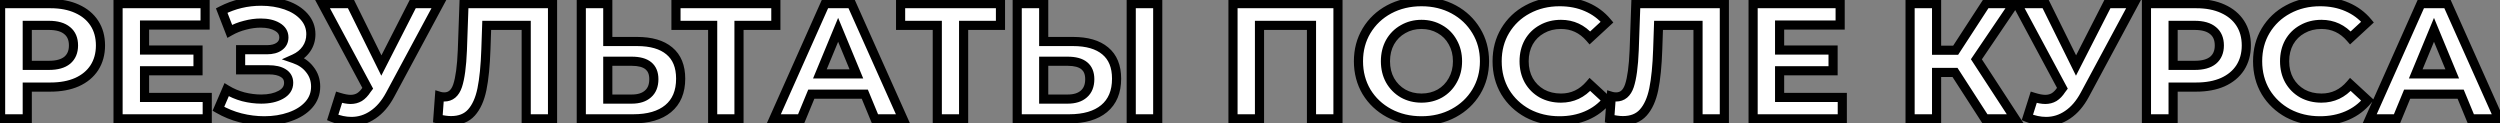 <?xml version="1.0" encoding="UTF-8"?> <svg xmlns="http://www.w3.org/2000/svg" width="1094" height="54" viewBox="0 0 1094 54" fill="none"><rect x="0" y="0" width="1094" height="54" fill="#808080" stroke="none"/> <path d="M22.08 1.6C26.544 1.6 30.408 2.344 33.672 3.832C36.984 5.32 39.528 7.432 41.304 10.168C43.08 12.904 43.968 16.144 43.968 19.888C43.968 23.584 43.08 26.824 41.304 29.608C39.528 32.344 36.984 34.456 33.672 35.944C30.408 37.384 26.544 38.104 22.08 38.104H11.928V52H0.264V1.6H22.08ZM21.432 28.6C24.936 28.6 27.6 27.856 29.424 26.368C31.248 24.832 32.16 22.672 32.16 19.888C32.16 17.056 31.248 14.896 29.424 13.408C27.6 11.872 24.936 11.104 21.432 11.104H11.928V28.6H21.432ZM90.686 42.64V52H51.662V1.6H89.75V10.96H63.254V21.904H86.654V30.976H63.254V42.64H90.686ZM128.764 25.72C131.692 26.728 133.972 28.312 135.604 30.472C137.284 32.584 138.124 35.056 138.124 37.888C138.124 40.96 137.116 43.624 135.1 45.88C133.084 48.136 130.348 49.864 126.892 51.064C123.484 52.264 119.74 52.864 115.66 52.864C112.204 52.864 108.748 52.432 105.292 51.568C101.884 50.704 98.644 49.384 95.572 47.608L99.172 39.256C101.38 40.6 103.804 41.632 106.444 42.352C109.132 43.024 111.748 43.36 114.292 43.36C117.748 43.36 120.604 42.736 122.86 41.488C125.164 40.24 126.316 38.488 126.316 36.232C126.316 34.36 125.524 32.944 123.94 31.984C122.404 31.024 120.292 30.544 117.604 30.544H105.292V21.76H116.74C119.092 21.76 120.916 21.28 122.212 20.32C123.556 19.36 124.228 18.04 124.228 16.36C124.228 14.392 123.268 12.856 121.348 11.752C119.476 10.648 117.052 10.096 114.076 10.096C111.868 10.096 109.588 10.408 107.236 11.032C104.884 11.608 102.652 12.496 100.54 13.696L97.012 4.624C102.34 1.888 108.1 0.52 114.292 0.52C118.228 0.52 121.852 1.096 125.164 2.248C128.476 3.4 131.116 5.08 133.084 7.288C135.052 9.496 136.036 12.064 136.036 14.992C136.036 17.392 135.388 19.528 134.092 21.4C132.796 23.272 131.02 24.712 128.764 25.72ZM192.159 1.6L170.703 41.488C168.639 45.328 166.143 48.232 163.215 50.2C160.335 52.168 157.191 53.152 153.783 53.152C151.143 53.152 148.407 52.576 145.575 51.424L148.383 42.568C150.399 43.192 152.079 43.504 153.423 43.504C154.863 43.504 156.159 43.168 157.311 42.496C158.463 41.776 159.519 40.672 160.479 39.184L160.911 38.608L141.039 1.6H153.495L166.887 28.672L180.711 1.6H192.159ZM241.786 1.6V52H230.266V11.104H212.986L212.626 21.616C212.386 28.768 211.81 34.576 210.898 39.04C209.986 43.456 208.45 46.864 206.29 49.264C204.178 51.616 201.202 52.792 197.362 52.792C195.778 52.792 193.858 52.528 191.602 52L192.322 42.136C192.946 42.328 193.642 42.424 194.41 42.424C197.194 42.424 199.138 40.792 200.242 37.528C201.346 34.216 202.042 29.056 202.33 22.048L203.05 1.6H241.786ZM278.781 18.16C284.925 18.16 289.629 19.528 292.893 22.264C296.205 25 297.861 29.056 297.861 34.432C297.861 40.144 296.037 44.512 292.389 47.536C288.789 50.512 283.701 52 277.125 52H254.373V1.6H265.965V18.16H278.781ZM276.477 43.36C279.501 43.36 281.853 42.616 283.533 41.128C285.261 39.64 286.125 37.48 286.125 34.648C286.125 29.416 282.909 26.8 276.477 26.8H265.965V43.36H276.477ZM339.511 11.104H323.383V52H311.863V11.104H295.807V1.6H339.511V11.104ZM378.431 41.2H355.031L350.567 52H338.615L361.079 1.6H372.599L395.135 52H382.895L378.431 41.2ZM374.759 32.344L366.767 13.048L358.775 32.344H374.759ZM437.807 11.104H421.679V52H410.159V11.104H394.103V1.6H437.807V11.104ZM469.539 18.16C475.683 18.16 480.387 19.528 483.651 22.264C486.963 25 488.619 29.056 488.619 34.432C488.619 40.144 486.795 44.512 483.147 47.536C479.547 50.512 474.459 52 467.883 52H445.131V1.6H456.723V18.16H469.539ZM467.235 43.36C470.259 43.36 472.611 42.616 474.291 41.128C476.019 39.64 476.883 37.48 476.883 34.648C476.883 29.416 473.667 26.8 467.235 26.8H456.723V43.36H467.235ZM495.027 1.6H506.619V52H495.027V1.6ZM585.497 1.6V52H573.905V11.104H551.153V52H539.561V1.6H585.497ZM622.039 52.864C616.807 52.864 612.079 51.736 607.855 49.48C603.679 47.224 600.391 44.128 597.991 40.192C595.639 36.208 594.463 31.744 594.463 26.8C594.463 21.856 595.639 17.416 597.991 13.48C600.391 9.496 603.679 6.376 607.855 4.12C612.079 1.864 616.807 0.736 622.039 0.736C627.271 0.736 631.975 1.864 636.151 4.12C640.327 6.376 643.615 9.496 646.015 13.48C648.415 17.416 649.615 21.856 649.615 26.8C649.615 31.744 648.415 36.208 646.015 40.192C643.615 44.128 640.327 47.224 636.151 49.48C631.975 51.736 627.271 52.864 622.039 52.864ZM622.039 42.928C625.015 42.928 627.703 42.256 630.103 40.912C632.503 39.52 634.375 37.6 635.719 35.152C637.111 32.704 637.807 29.92 637.807 26.8C637.807 23.68 637.111 20.896 635.719 18.448C634.375 16 632.503 14.104 630.103 12.76C627.703 11.368 625.015 10.672 622.039 10.672C619.063 10.672 616.375 11.368 613.975 12.76C611.575 14.104 609.679 16 608.287 18.448C606.943 20.896 606.271 23.68 606.271 26.8C606.271 29.92 606.943 32.704 608.287 35.152C609.679 37.6 611.575 39.52 613.975 40.912C616.375 42.256 619.063 42.928 622.039 42.928ZM682.432 52.864C677.296 52.864 672.64 51.76 668.464 49.552C664.336 47.296 661.072 44.2 658.672 40.264C656.32 36.28 655.144 31.792 655.144 26.8C655.144 21.808 656.32 17.344 658.672 13.408C661.072 9.424 664.336 6.328 668.464 4.12C672.64 1.864 677.32 0.736 682.504 0.736C686.872 0.736 690.808 1.504 694.312 3.04C697.864 4.576 700.84 6.784 703.24 9.664L695.752 16.576C692.344 12.64 688.12 10.672 683.08 10.672C679.96 10.672 677.176 11.368 674.728 12.76C672.28 14.104 670.36 16 668.968 18.448C667.624 20.896 666.952 23.68 666.952 26.8C666.952 29.92 667.624 32.704 668.968 35.152C670.36 37.6 672.28 39.52 674.728 40.912C677.176 42.256 679.96 42.928 683.08 42.928C688.12 42.928 692.344 40.936 695.752 36.952L703.24 43.864C700.84 46.792 697.864 49.024 694.312 50.56C690.76 52.096 686.8 52.864 682.432 52.864ZM754.575 1.6V52H743.055V11.104H725.775L725.415 21.616C725.175 28.768 724.599 34.576 723.687 39.04C722.775 43.456 721.239 46.864 719.079 49.264C716.967 51.616 713.991 52.792 710.151 52.792C708.567 52.792 706.647 52.528 704.391 52L705.111 42.136C705.735 42.328 706.431 42.424 707.199 42.424C709.983 42.424 711.927 40.792 713.031 37.528C714.135 34.216 714.831 29.056 715.119 22.048L715.839 1.6H754.575ZM806.186 42.64V52H767.162V1.6H805.25V10.96H778.754V21.904H802.154V30.976H778.754V42.64H806.186ZM855.51 31.696H847.446V52H835.854V1.6H847.446V21.976H855.798L869.046 1.6H881.358L864.87 25.936L881.862 52H868.614L855.51 31.696ZM933.745 1.6L912.289 41.488C910.225 45.328 907.729 48.232 904.801 50.2C901.921 52.168 898.777 53.152 895.369 53.152C892.729 53.152 889.993 52.576 887.161 51.424L889.969 42.568C891.985 43.192 893.665 43.504 895.009 43.504C896.449 43.504 897.745 43.168 898.897 42.496C900.049 41.776 901.105 40.672 902.065 39.184L902.497 38.608L882.625 1.6H895.081L908.473 28.672L922.297 1.6H933.745ZM961.103 1.6C965.567 1.6 969.431 2.344 972.695 3.832C976.007 5.32 978.551 7.432 980.327 10.168C982.103 12.904 982.991 16.144 982.991 19.888C982.991 23.584 982.103 26.824 980.327 29.608C978.551 32.344 976.007 34.456 972.695 35.944C969.431 37.384 965.567 38.104 961.103 38.104H950.951V52H939.287V1.6H961.103ZM960.455 28.6C963.959 28.6 966.623 27.856 968.447 26.368C970.271 24.832 971.183 22.672 971.183 19.888C971.183 17.056 970.271 14.896 968.447 13.408C966.623 11.872 963.959 11.104 960.455 11.104H950.951V28.6H960.455ZM1015.22 52.864C1010.09 52.864 1005.43 51.76 1001.25 49.552C997.125 47.296 993.861 44.2 991.461 40.264C989.109 36.28 987.933 31.792 987.933 26.8C987.933 21.808 989.109 17.344 991.461 13.408C993.861 9.424 997.125 6.328 1001.25 4.12C1005.43 1.864 1010.11 0.736 1015.29 0.736C1019.66 0.736 1023.6 1.504 1027.1 3.04C1030.65 4.576 1033.63 6.784 1036.03 9.664L1028.54 16.576C1025.13 12.64 1020.91 10.672 1015.87 10.672C1012.75 10.672 1009.97 11.368 1007.52 12.76C1005.07 14.104 1003.15 16 1001.76 18.448C1000.41 20.896 999.741 23.68 999.741 26.8C999.741 29.92 1000.41 32.704 1001.76 35.152C1003.15 37.6 1005.07 39.52 1007.52 40.912C1009.97 42.256 1012.75 42.928 1015.87 42.928C1020.91 42.928 1025.13 40.936 1028.54 36.952L1036.03 43.864C1033.63 46.792 1030.65 49.024 1027.1 50.56C1023.55 52.096 1019.59 52.864 1015.22 52.864ZM1076.77 41.2H1053.37L1048.91 52H1036.96L1059.42 1.6H1070.94L1093.48 52H1081.24L1076.77 41.2ZM1073.1 32.344L1065.11 13.048L1057.12 32.344H1073.1Z" fill="white"></path> <path d="M33.672 3.832L32.842 5.652L32.852 5.656L33.672 3.832ZM41.304 29.608L42.982 30.697L42.986 30.69L42.99 30.684L41.304 29.608ZM33.672 35.944L34.479 37.774L34.492 37.768L33.672 35.944ZM11.928 38.104V36.104H9.928V38.104H11.928ZM11.928 52V54H13.928V52H11.928ZM0.264 52H-1.736V54H0.264V52ZM0.264 1.6V-0.4H-1.736V1.6H0.264ZM29.424 26.368L30.688 27.918L30.7 27.908L30.712 27.898L29.424 26.368ZM29.424 13.408L28.136 14.938L28.148 14.948L28.16 14.958L29.424 13.408ZM11.928 11.104V9.104H9.928V11.104H11.928ZM11.928 28.6H9.928V30.6H11.928V28.6ZM22.08 3.6C26.326 3.6 29.894 4.308 32.842 5.652L34.502 2.012C30.922 0.38 26.762 -0.4 22.08 -0.4V3.6ZM32.852 5.656C35.855 7.005 38.083 8.879 39.626 11.257L42.982 9.079C40.973 5.985 38.113 3.635 34.492 2.008L32.852 5.656ZM39.626 11.257C41.162 13.623 41.968 16.472 41.968 19.888H45.968C45.968 15.816 44.998 12.185 42.982 9.079L39.626 11.257ZM41.968 19.888C41.968 23.25 41.165 26.107 39.618 28.532L42.99 30.684C44.995 27.541 45.968 23.918 45.968 19.888H41.968ZM39.626 28.519C38.083 30.897 35.855 32.771 32.852 34.12L34.492 37.768C38.113 36.141 40.973 33.791 42.982 30.697L39.626 28.519ZM32.865 34.114C29.91 35.417 26.334 36.104 22.08 36.104V40.104C26.754 40.104 30.906 39.35 34.479 37.774L32.865 34.114ZM22.08 36.104H11.928V40.104H22.08V36.104ZM9.928 38.104V52H13.928V38.104H9.928ZM11.928 50H0.264V54H11.928V50ZM2.264 52V1.6H-1.736V52H2.264ZM0.264 3.6H22.08V-0.4H0.264V3.6ZM21.432 30.6C25.18 30.6 28.369 29.809 30.688 27.918L28.16 24.818C26.831 25.902 24.692 26.6 21.432 26.6V30.6ZM30.712 27.898C33.065 25.916 34.16 23.152 34.16 19.888H30.16C30.16 22.192 29.431 23.748 28.136 24.838L30.712 27.898ZM34.16 19.888C34.16 16.59 33.073 13.804 30.688 11.858L28.16 14.958C29.423 15.988 30.16 17.522 30.16 19.888H34.16ZM30.712 11.878C28.392 9.924 25.192 9.104 21.432 9.104V13.104C24.68 13.104 26.808 13.82 28.136 14.938L30.712 11.878ZM21.432 9.104H11.928V13.104H21.432V9.104ZM9.928 11.104V28.6H13.928V11.104H9.928ZM11.928 30.6H21.432V26.6H11.928V30.6ZM90.686 42.64H92.686V40.64H90.686V42.64ZM90.686 52V54H92.686V52H90.686ZM51.662 52H49.662V54H51.662V52ZM51.662 1.6V-0.4H49.662V1.6H51.662ZM89.75 1.6H91.75V-0.4H89.75V1.6ZM89.75 10.96V12.96H91.75V10.96H89.75ZM63.254 10.96V8.96H61.254V10.96H63.254ZM63.254 21.904H61.254V23.904H63.254V21.904ZM86.654 21.904H88.654V19.904H86.654V21.904ZM86.654 30.976V32.976H88.654V30.976H86.654ZM63.254 30.976V28.976H61.254V30.976H63.254ZM63.254 42.64H61.254V44.64H63.254V42.64ZM88.686 42.64V52H92.686V42.64H88.686ZM90.686 50H51.662V54H90.686V50ZM53.662 52V1.6H49.662V52H53.662ZM51.662 3.6H89.75V-0.4H51.662V3.6ZM87.75 1.6V10.96H91.75V1.6H87.75ZM89.75 8.96H63.254V12.96H89.75V8.96ZM61.254 10.96V21.904H65.254V10.96H61.254ZM63.254 23.904H86.654V19.904H63.254V23.904ZM84.654 21.904V30.976H88.654V21.904H84.654ZM86.654 28.976H63.254V32.976H86.654V28.976ZM61.254 30.976V42.64H65.254V30.976H61.254ZM63.254 44.64H90.686V40.64H63.254V44.64ZM128.764 25.72L127.948 23.894L123.321 25.961L128.113 27.611L128.764 25.72ZM135.604 30.472L134.008 31.678L134.023 31.698L134.039 31.717L135.604 30.472ZM126.892 51.064L126.236 49.175L126.228 49.178L126.892 51.064ZM105.292 51.568L104.8 53.507L104.807 53.508L105.292 51.568ZM95.572 47.608L93.735 46.816L93.031 48.449L94.571 49.34L95.572 47.608ZM99.172 39.256L100.212 37.548L98.246 36.351L97.335 38.464L99.172 39.256ZM106.444 42.352L105.918 44.282L105.938 44.287L105.959 44.292L106.444 42.352ZM122.86 41.488L121.907 39.729L121.899 39.734L121.892 39.738L122.86 41.488ZM123.94 31.984L122.88 33.68L122.891 33.687L122.903 33.694L123.94 31.984ZM105.292 30.544H103.292V32.544H105.292V30.544ZM105.292 21.76V19.76H103.292V21.76H105.292ZM122.212 20.32L121.049 18.692L121.035 18.703L121.021 18.713L122.212 20.32ZM121.348 11.752L120.332 13.475L120.341 13.48L120.351 13.486L121.348 11.752ZM107.236 11.032L107.711 12.975L107.73 12.97L107.749 12.965L107.236 11.032ZM100.54 13.696L98.676 14.421L99.515 16.579L101.528 15.435L100.54 13.696ZM97.012 4.624L96.098 2.845L94.494 3.668L95.148 5.349L97.012 4.624ZM125.164 2.248L125.821 0.359L125.164 2.248ZM128.113 27.611C130.72 28.509 132.649 29.879 134.008 31.678L137.199 29.266C135.294 26.745 132.663 24.947 129.415 23.829L128.113 27.611ZM134.039 31.717C135.422 33.457 136.124 35.484 136.124 37.888H140.124C140.124 34.628 139.145 31.711 137.169 29.227L134.039 31.717ZM136.124 37.888C136.124 40.477 135.291 42.664 133.608 44.547L136.591 47.213C138.94 44.584 140.124 41.443 140.124 37.888H136.124ZM133.608 44.547C131.862 46.502 129.437 48.063 126.236 49.175L127.548 52.953C131.258 51.665 134.306 49.77 136.591 47.213L133.608 44.547ZM126.228 49.178C123.059 50.293 119.542 50.864 115.66 50.864V54.864C119.937 54.864 123.909 54.235 127.556 52.95L126.228 49.178ZM115.66 50.864C112.372 50.864 109.079 50.453 105.777 49.628L104.807 53.508C108.416 54.411 112.035 54.864 115.66 54.864V50.864ZM105.783 49.629C102.555 48.811 99.487 47.561 96.573 45.877L94.571 49.34C97.801 51.207 101.212 52.597 104.8 53.507L105.783 49.629ZM97.408 48.4L101.008 40.048L97.335 38.464L93.735 46.816L97.408 48.4ZM98.132 40.964C100.509 42.411 103.107 43.515 105.918 44.282L106.97 40.422C104.5 39.749 102.251 38.789 100.212 37.548L98.132 40.964ZM105.959 44.292C108.791 45.001 111.57 45.36 114.292 45.36V41.36C111.925 41.36 109.472 41.048 106.929 40.412L105.959 44.292ZM114.292 45.36C117.976 45.36 121.192 44.696 123.828 43.238L121.892 39.738C120.016 40.776 117.52 41.36 114.292 41.36V45.36ZM123.812 43.247C126.636 41.717 128.316 39.355 128.316 36.232H124.316C124.316 37.621 123.692 38.763 121.907 39.729L123.812 43.247ZM128.316 36.232C128.316 33.67 127.166 31.601 124.976 30.274L122.903 33.694C123.881 34.287 124.316 35.05 124.316 36.232H128.316ZM125 30.288C123.027 29.055 120.497 28.544 117.604 28.544V32.544C120.087 32.544 121.78 32.993 122.88 33.68L125 30.288ZM117.604 28.544H105.292V32.544H117.604V28.544ZM107.292 30.544V21.76H103.292V30.544H107.292ZM105.292 23.76H116.74V19.76H105.292V23.76ZM116.74 23.76C119.332 23.76 121.636 23.235 123.402 21.927L121.021 18.713C120.195 19.325 118.852 19.76 116.74 19.76V23.76ZM123.374 21.948C125.254 20.604 126.228 18.673 126.228 16.36H122.228C122.228 17.407 121.857 18.116 121.049 18.692L123.374 21.948ZM126.228 16.36C126.228 13.574 124.791 11.425 122.345 10.018L120.351 13.486C121.744 14.287 122.228 15.21 122.228 16.36H126.228ZM122.364 10.029C120.091 8.689 117.282 8.096 114.076 8.096V12.096C116.821 12.096 118.861 12.607 120.332 13.475L122.364 10.029ZM114.076 8.096C111.678 8.096 109.225 8.435 106.723 9.099L107.749 12.965C109.95 12.381 112.057 12.096 114.076 12.096V8.096ZM106.76 9.089C104.228 9.709 101.824 10.666 99.552 11.957L101.528 15.435C103.48 14.326 105.539 13.507 107.711 12.975L106.76 9.089ZM102.404 12.971L98.876 3.899L95.148 5.349L98.676 14.421L102.404 12.971ZM97.925 6.403C102.961 3.817 108.406 2.52 114.292 2.52V-1.48C107.793 -1.48 101.719 -0.041 96.098 2.845L97.925 6.403ZM114.292 2.52C118.031 2.52 121.43 3.067 124.507 4.137L125.821 0.359C122.273 -0.875 118.424 -1.48 114.292 -1.48V2.52ZM124.507 4.137C127.557 5.198 129.888 6.708 131.591 8.619L134.577 5.957C132.344 3.452 129.395 1.602 125.821 0.359L124.507 4.137ZM131.591 8.619C133.236 10.464 134.036 12.56 134.036 14.992H138.036C138.036 11.568 136.868 8.527 134.577 5.957L131.591 8.619ZM134.036 14.992C134.036 17.009 133.499 18.743 132.447 20.262L135.736 22.538C137.277 20.313 138.036 17.776 138.036 14.992H134.036ZM132.447 20.262C131.377 21.808 129.9 23.022 127.948 23.894L129.58 27.546C132.14 26.402 134.214 24.736 135.736 22.538L132.447 20.262ZM192.159 1.6L193.92 2.547L195.505 -0.4H192.159V1.6ZM170.703 41.488L168.941 40.541L168.941 40.541L170.703 41.488ZM163.215 50.2L162.099 48.54L162.093 48.544L162.086 48.549L163.215 50.2ZM145.575 51.424L143.668 50.819L143.11 52.581L144.821 53.277L145.575 51.424ZM148.383 42.568L148.974 40.657L147.077 40.07L146.476 41.964L148.383 42.568ZM157.311 42.496L158.318 44.224L158.345 44.208L158.371 44.192L157.311 42.496ZM160.479 39.184L158.879 37.984L158.836 38.041L158.798 38.1L160.479 39.184ZM160.911 38.608L162.511 39.808L163.277 38.787L162.673 37.662L160.911 38.608ZM141.039 1.6V-0.4H137.695L139.277 2.546L141.039 1.6ZM153.495 1.6L155.287 0.713L154.737 -0.4H153.495V1.6ZM166.887 28.672L165.094 29.559L166.858 33.125L168.668 29.582L166.887 28.672ZM180.711 1.6V-0.4H179.486L178.929 0.69L180.711 1.6ZM190.397 0.653L168.941 40.541L172.464 42.435L193.92 2.547L190.397 0.653ZM168.941 40.541C166.995 44.161 164.7 46.792 162.099 48.54L164.33 51.86C167.585 49.672 170.282 46.495 172.464 42.435L168.941 40.541ZM162.086 48.549C159.53 50.295 156.778 51.152 153.783 51.152V55.152C157.603 55.152 161.139 54.041 164.343 51.851L162.086 48.549ZM153.783 51.152C151.438 51.152 148.958 50.641 146.328 49.571L144.821 53.277C147.855 54.511 150.847 55.152 153.783 55.152V51.152ZM147.481 52.029L150.289 43.172L146.476 41.964L143.668 50.819L147.481 52.029ZM147.791 44.479C149.903 45.132 151.798 45.504 153.423 45.504V41.504C152.36 41.504 150.894 41.252 148.974 40.657L147.791 44.479ZM153.423 45.504C155.188 45.504 156.836 45.088 158.318 44.224L156.303 40.768C155.481 41.248 154.538 41.504 153.423 41.504V45.504ZM158.371 44.192C159.836 43.276 161.086 41.931 162.159 40.268L158.798 38.1C157.951 39.413 157.09 40.276 156.251 40.8L158.371 44.192ZM162.079 40.384L162.511 39.808L159.311 37.408L158.879 37.984L162.079 40.384ZM162.673 37.662L142.801 0.654L139.277 2.546L159.149 39.554L162.673 37.662ZM141.039 3.6H153.495V-0.4H141.039V3.6ZM151.702 2.487L165.094 29.559L168.679 27.785L155.287 0.713L151.702 2.487ZM168.668 29.582L182.492 2.51L178.929 0.69L165.105 27.762L168.668 29.582ZM180.711 3.6H192.159V-0.4H180.711V3.6ZM241.786 1.6H243.786V-0.4H241.786V1.6ZM241.786 52V54H243.786V52H241.786ZM230.266 52H228.266V54H230.266V52ZM230.266 11.104H232.266V9.104H230.266V11.104ZM212.986 11.104V9.104H211.053L210.987 11.036L212.986 11.104ZM212.626 21.616L210.627 21.547L210.627 21.549L212.626 21.616ZM210.898 39.04L212.856 39.444L212.857 39.44L210.898 39.04ZM206.29 49.264L204.803 47.926L204.802 47.928L206.29 49.264ZM191.602 52L189.607 51.854L189.483 53.558L191.146 53.947L191.602 52ZM192.322 42.136L192.91 40.224L190.51 39.486L190.327 41.99L192.322 42.136ZM200.242 37.528L202.136 38.169L202.139 38.16L200.242 37.528ZM202.33 22.048L204.328 22.13L204.329 22.118L202.33 22.048ZM203.05 1.6V-0.4H201.119L201.051 1.53L203.05 1.6ZM239.786 1.6V52H243.786V1.6H239.786ZM241.786 50H230.266V54H241.786V50ZM232.266 52V11.104H228.266V52H232.266ZM230.266 9.104H212.986V13.104H230.266V9.104ZM210.987 11.036L210.627 21.547L214.625 21.684L214.985 11.172L210.987 11.036ZM210.627 21.549C210.389 28.645 209.819 34.329 208.938 38.64L212.857 39.44C213.801 34.823 214.383 28.892 214.625 21.683L210.627 21.549ZM208.939 38.636C208.072 42.835 206.65 45.874 204.803 47.926L207.776 50.602C210.25 47.854 211.9 44.077 212.856 39.444L208.939 38.636ZM204.802 47.928C203.149 49.768 200.766 50.792 197.362 50.792V54.792C201.637 54.792 205.206 53.464 207.778 50.6L204.802 47.928ZM197.362 50.792C195.984 50.792 194.226 50.56 192.058 50.053L191.146 53.947C193.489 54.496 195.572 54.792 197.362 54.792V50.792ZM193.596 52.146L194.316 42.282L190.327 41.99L189.607 51.854L193.596 52.146ZM191.734 44.048C192.578 44.307 193.477 44.424 194.41 44.424V40.424C193.807 40.424 193.313 40.349 192.91 40.224L191.734 44.048ZM194.41 44.424C196.223 44.424 197.874 43.88 199.242 42.732C200.578 41.61 201.507 40.028 202.136 38.169L198.347 36.887C197.872 38.292 197.278 39.158 196.67 39.668C196.094 40.152 195.38 40.424 194.41 40.424V44.424ZM202.139 38.16C203.336 34.57 204.038 29.177 204.328 22.13L200.331 21.966C200.045 28.935 199.356 33.862 198.344 36.895L202.139 38.16ZM204.329 22.118L205.049 1.67L201.051 1.53L200.331 21.978L204.329 22.118ZM203.05 3.6H241.786V-0.4H203.05V3.6ZM292.893 22.264L291.609 23.797L291.614 23.801L291.62 23.806L292.893 22.264ZM292.389 47.536L293.664 49.078L293.666 49.076L292.389 47.536ZM254.373 52H252.373V54H254.373V52ZM254.373 1.6V-0.4H252.373V1.6H254.373ZM265.965 1.6H267.965V-0.4H265.965V1.6ZM265.965 18.16H263.965V20.16H265.965V18.16ZM283.533 41.128L282.228 39.612L282.218 39.622L282.207 39.631L283.533 41.128ZM265.965 26.8V24.8H263.965V26.8H265.965ZM265.965 43.36H263.965V45.36H265.965V43.36ZM278.781 20.16C284.659 20.16 288.835 21.472 291.609 23.797L294.178 20.731C290.424 17.584 285.192 16.16 278.781 16.16V20.16ZM291.62 23.806C294.359 26.069 295.861 29.489 295.861 34.432H299.861C299.861 28.623 298.052 23.931 294.167 20.722L291.62 23.806ZM295.861 34.432C295.861 39.684 294.208 43.431 291.113 45.996L293.666 49.076C297.867 45.593 299.861 40.605 299.861 34.432H295.861ZM291.115 45.995C287.995 48.574 283.423 50 277.125 50V54C283.98 54 289.583 52.45 293.664 49.078L291.115 45.995ZM277.125 50H254.373V54H277.125V50ZM256.373 52V1.6H252.373V52H256.373ZM254.373 3.6H265.965V-0.4H254.373V3.6ZM263.965 1.6V18.16H267.965V1.6H263.965ZM265.965 20.16H278.781V16.16H265.965V20.16ZM276.477 45.36C279.818 45.36 282.703 44.535 284.859 42.625L282.207 39.631C281.004 40.697 279.184 41.36 276.477 41.36V45.36ZM284.838 42.644C287.112 40.686 288.125 37.91 288.125 34.648H284.125C284.125 37.05 283.411 38.594 282.228 39.612L284.838 42.644ZM288.125 34.648C288.125 31.602 287.169 28.995 284.975 27.21C282.861 25.49 279.913 24.8 276.477 24.8V28.8C279.474 28.8 281.35 29.418 282.451 30.314C283.474 31.145 284.125 32.462 284.125 34.648H288.125ZM276.477 24.8H265.965V28.8H276.477V24.8ZM263.965 26.8V43.36H267.965V26.8H263.965ZM265.965 45.36H276.477V41.36H265.965V45.36ZM339.511 11.104V13.104H341.511V11.104H339.511ZM323.383 11.104V9.104H321.383V11.104H323.383ZM323.383 52V54H325.383V52H323.383ZM311.863 52H309.863V54H311.863V52ZM311.863 11.104H313.863V9.104H311.863V11.104ZM295.807 11.104H293.807V13.104H295.807V11.104ZM295.807 1.6V-0.4H293.807V1.6H295.807ZM339.511 1.6H341.511V-0.4H339.511V1.6ZM339.511 9.104H323.383V13.104H339.511V9.104ZM321.383 11.104V52H325.383V11.104H321.383ZM323.383 50H311.863V54H323.383V50ZM313.863 52V11.104H309.863V52H313.863ZM311.863 9.104H295.807V13.104H311.863V9.104ZM297.807 11.104V1.6H293.807V11.104H297.807ZM295.807 3.6H339.511V-0.4H295.807V3.6ZM337.511 1.6V11.104H341.511V1.6H337.511ZM378.431 41.2L380.279 40.436L379.769 39.2H378.431V41.2ZM355.031 41.2V39.2H353.694L353.183 40.436L355.031 41.2ZM350.567 52V54H351.905L352.415 52.764L350.567 52ZM338.615 52L336.788 51.186L335.534 54H338.615V52ZM361.079 1.6V-0.4H359.781L359.252 0.786L361.079 1.6ZM372.599 1.6L374.425 0.784L373.896 -0.4H372.599V1.6ZM395.135 52V54H398.22L396.961 51.184L395.135 52ZM382.895 52L381.047 52.764L381.558 54H382.895V52ZM374.759 32.344V34.344H377.752L376.607 31.579L374.759 32.344ZM366.767 13.048L368.615 12.283L366.767 7.821L364.919 12.283L366.767 13.048ZM358.775 32.344L356.927 31.579L355.782 34.344H358.775V32.344ZM378.431 39.2H355.031V43.2H378.431V39.2ZM353.183 40.436L348.719 51.236L352.415 52.764L356.879 41.964L353.183 40.436ZM350.567 50H338.615V54H350.567V50ZM340.442 52.814L362.906 2.414L359.252 0.786L336.788 51.186L340.442 52.814ZM361.079 3.6H372.599V-0.4H361.079V3.6ZM370.773 2.416L393.309 52.816L396.961 51.184L374.425 0.784L370.773 2.416ZM395.135 50H382.895V54H395.135V50ZM384.743 51.236L380.279 40.436L376.583 41.964L381.047 52.764L384.743 51.236ZM376.607 31.579L368.615 12.283L364.919 13.813L372.911 33.109L376.607 31.579ZM364.919 12.283L356.927 31.579L360.623 33.109L368.615 13.813L364.919 12.283ZM358.775 34.344H374.759V30.344H358.775V34.344ZM437.807 11.104V13.104H439.807V11.104H437.807ZM421.679 11.104V9.104H419.679V11.104H421.679ZM421.679 52V54H423.679V52H421.679ZM410.159 52H408.159V54H410.159V52ZM410.159 11.104H412.159V9.104H410.159V11.104ZM394.103 11.104H392.103V13.104H394.103V11.104ZM394.103 1.6V-0.4H392.103V1.6H394.103ZM437.807 1.6H439.807V-0.4H437.807V1.6ZM437.807 9.104H421.679V13.104H437.807V9.104ZM419.679 11.104V52H423.679V11.104H419.679ZM421.679 50H410.159V54H421.679V50ZM412.159 52V11.104H408.159V52H412.159ZM410.159 9.104H394.103V13.104H410.159V9.104ZM396.103 11.104V1.6H392.103V11.104H396.103ZM394.103 3.6H437.807V-0.4H394.103V3.6ZM435.807 1.6V11.104H439.807V1.6H435.807ZM483.651 22.264L482.366 23.797L482.372 23.801L482.377 23.806L483.651 22.264ZM483.147 47.536L484.421 49.078L484.424 49.076L483.147 47.536ZM445.131 52H443.131V54H445.131V52ZM445.131 1.6V-0.4H443.131V1.6H445.131ZM456.723 1.6H458.723V-0.4H456.723V1.6ZM456.723 18.16H454.723V20.16H456.723V18.16ZM474.291 41.128L472.986 39.612L472.976 39.622L472.965 39.631L474.291 41.128ZM456.723 26.8V24.8H454.723V26.8H456.723ZM456.723 43.36H454.723V45.36H456.723V43.36ZM495.027 1.6V-0.4H493.027V1.6H495.027ZM506.619 1.6H508.619V-0.4H506.619V1.6ZM506.619 52V54H508.619V52H506.619ZM495.027 52H493.027V54H495.027V52ZM469.539 20.16C475.417 20.16 479.593 21.472 482.366 23.797L484.936 20.731C481.182 17.584 475.95 16.16 469.539 16.16V20.16ZM482.377 23.806C485.117 26.069 486.619 29.489 486.619 34.432H490.619C490.619 28.623 488.81 23.931 484.925 20.722L482.377 23.806ZM486.619 34.432C486.619 39.684 484.966 43.431 481.871 45.996L484.424 49.076C488.625 45.593 490.619 40.605 490.619 34.432H486.619ZM481.873 45.995C478.753 48.574 474.181 50 467.883 50V54C474.737 54 480.341 52.45 484.421 49.078L481.873 45.995ZM467.883 50H445.131V54H467.883V50ZM447.131 52V1.6H443.131V52H447.131ZM445.131 3.6H456.723V-0.4H445.131V3.6ZM454.723 1.6V18.16H458.723V1.6H454.723ZM456.723 20.16H469.539V16.16H456.723V20.16ZM467.235 45.36C470.576 45.36 473.461 44.535 475.617 42.625L472.965 39.631C471.762 40.697 469.942 41.36 467.235 41.36V45.36ZM475.596 42.644C477.869 40.686 478.883 37.91 478.883 34.648H474.883C474.883 37.05 474.169 38.594 472.986 39.612L475.596 42.644ZM478.883 34.648C478.883 31.602 477.927 28.995 475.733 27.21C473.619 25.49 470.671 24.8 467.235 24.8V28.8C470.232 28.8 472.108 29.418 473.209 30.314C474.232 31.145 474.883 32.462 474.883 34.648H478.883ZM467.235 24.8H456.723V28.8H467.235V24.8ZM454.723 26.8V43.36H458.723V26.8H454.723ZM456.723 45.36H467.235V41.36H456.723V45.36ZM495.027 3.6H506.619V-0.4H495.027V3.6ZM504.619 1.6V52H508.619V1.6H504.619ZM506.619 50H495.027V54H506.619V50ZM497.027 52V1.6H493.027V52H497.027ZM585.497 1.6H587.497V-0.4H585.497V1.6ZM585.497 52V54H587.497V52H585.497ZM573.905 52H571.905V54H573.905V52ZM573.905 11.104H575.905V9.104H573.905V11.104ZM551.153 11.104V9.104H549.153V11.104H551.153ZM551.153 52V54H553.153V52H551.153ZM539.561 52H537.561V54H539.561V52ZM539.561 1.6V-0.4H537.561V1.6H539.561ZM583.497 1.6V52H587.497V1.6H583.497ZM585.497 50H573.905V54H585.497V50ZM575.905 52V11.104H571.905V52H575.905ZM573.905 9.104H551.153V13.104H573.905V9.104ZM549.153 11.104V52H553.153V11.104H549.153ZM551.153 50H539.561V54H551.153V50ZM541.561 52V1.6H537.561V52H541.561ZM539.561 3.6H585.497V-0.4H539.561V3.6ZM607.855 49.48L606.904 51.24L606.912 51.244L607.855 49.48ZM597.991 40.192L596.268 41.209L596.276 41.221L596.283 41.233L597.991 40.192ZM597.991 13.48L596.277 12.448L596.274 12.454L597.991 13.48ZM607.855 4.12L606.912 2.356L606.904 2.36L607.855 4.12ZM646.015 13.48L644.301 14.512L644.307 14.521L646.015 13.48ZM646.015 40.192L647.722 41.233L647.728 41.224L646.015 40.192ZM636.151 49.48L637.101 51.24L636.151 49.48ZM630.103 40.912L631.08 42.657L631.093 42.65L631.106 42.642L630.103 40.912ZM635.719 35.152L633.98 34.163L633.973 34.176L633.965 34.19L635.719 35.152ZM635.719 18.448L633.965 19.41L633.973 19.424L633.98 19.437L635.719 18.448ZM630.103 12.76L629.099 14.49L629.112 14.498L629.125 14.505L630.103 12.76ZM613.975 12.76L614.952 14.505L614.965 14.498L614.978 14.49L613.975 12.76ZM608.287 18.448L606.548 17.459L606.541 17.472L606.533 17.485L608.287 18.448ZM608.287 35.152L606.533 36.114L606.541 36.128L606.548 36.141L608.287 35.152ZM613.975 40.912L612.971 42.642L612.984 42.65L612.997 42.657L613.975 40.912ZM622.039 50.864C617.104 50.864 612.705 49.803 608.797 47.716L606.912 51.244C611.453 53.669 616.509 54.864 622.039 54.864V50.864ZM608.805 47.72C604.931 45.627 601.908 42.775 599.698 39.151L596.283 41.233C598.873 45.481 602.426 48.821 606.904 51.24L608.805 47.72ZM599.713 39.175C597.555 35.52 596.463 31.412 596.463 26.8H592.463C592.463 32.076 593.722 36.896 596.268 41.209L599.713 39.175ZM596.463 26.8C596.463 22.188 597.555 18.108 599.707 14.506L596.274 12.454C593.722 16.724 592.463 21.524 592.463 26.8H596.463ZM599.704 14.512C601.915 10.841 604.937 7.969 608.805 5.88L606.904 2.36C602.42 4.783 598.866 8.151 596.277 12.448L599.704 14.512ZM608.797 5.884C612.705 3.797 617.104 2.736 622.039 2.736V-1.264C616.509 -1.264 611.453 -0.069 606.912 2.356L608.797 5.884ZM622.039 2.736C626.973 2.736 631.345 3.797 635.2 5.88L637.101 2.36C632.604 -0.069 627.568 -1.264 622.039 -1.264V2.736ZM635.2 5.88C639.068 7.969 642.09 10.841 644.301 14.512L647.728 12.448C645.139 8.151 641.585 4.783 637.101 2.36L635.2 5.88ZM644.307 14.521C646.502 18.121 647.615 22.196 647.615 26.8H651.615C651.615 21.516 650.327 16.711 647.722 12.439L644.307 14.521ZM647.615 26.8C647.615 31.404 646.502 35.507 644.301 39.16L647.728 41.224C650.327 36.909 651.615 32.084 651.615 26.8H647.615ZM644.307 39.151C642.097 42.775 639.074 45.627 635.2 47.72L637.101 51.24C641.579 48.821 645.132 45.481 647.722 41.233L644.307 39.151ZM635.2 47.72C631.345 49.803 626.973 50.864 622.039 50.864V54.864C627.568 54.864 632.604 53.669 637.101 51.24L635.2 47.72ZM622.039 44.928C625.328 44.928 628.357 44.182 631.08 42.657L629.125 39.167C627.048 40.33 624.701 40.928 622.039 40.928V44.928ZM631.106 42.642C633.823 41.066 635.954 38.88 637.472 36.114L633.965 34.19C632.796 36.32 631.182 37.974 629.099 39.182L631.106 42.642ZM637.457 36.141C639.038 33.36 639.807 30.228 639.807 26.8H635.807C635.807 29.612 635.183 32.048 633.98 34.163L637.457 36.141ZM639.807 26.8C639.807 23.372 639.038 20.24 637.457 17.459L633.98 19.437C635.183 21.552 635.807 23.988 635.807 26.8H639.807ZM637.472 17.485C635.95 14.714 633.812 12.545 631.08 11.015L629.125 14.505C631.193 15.663 632.799 17.286 633.965 19.41L637.472 17.485ZM631.106 11.03C628.379 9.448 625.341 8.672 622.039 8.672V12.672C624.689 12.672 627.026 13.288 629.099 14.49L631.106 11.03ZM622.039 8.672C618.737 8.672 615.698 9.448 612.971 11.03L614.978 14.49C617.051 13.288 619.388 12.672 622.039 12.672V8.672ZM612.997 11.015C610.272 12.541 608.116 14.703 606.548 17.459L610.025 19.437C611.242 17.297 612.878 15.666 614.952 14.505L612.997 11.015ZM606.533 17.485C605.009 20.262 604.271 23.384 604.271 26.8H608.271C608.271 23.976 608.876 21.53 610.04 19.41L606.533 17.485ZM604.271 26.8C604.271 30.216 605.009 33.338 606.533 36.114L610.04 34.19C608.876 32.07 608.271 29.624 608.271 26.8H604.271ZM606.548 36.141C608.112 38.892 610.26 41.07 612.971 42.642L614.978 39.182C612.889 37.97 611.245 36.308 610.025 34.163L606.548 36.141ZM612.997 42.657C615.72 44.182 618.749 44.928 622.039 44.928V40.928C619.376 40.928 617.029 40.33 614.952 39.167L612.997 42.657ZM668.464 49.552L667.505 51.307L667.517 51.314L667.529 51.32L668.464 49.552ZM658.672 40.264L656.95 41.281L656.957 41.293L656.964 41.305L658.672 40.264ZM658.672 13.408L656.959 12.376L656.955 12.382L658.672 13.408ZM668.464 4.12L669.407 5.884L669.415 5.88L668.464 4.12ZM694.312 3.04L693.509 4.872L693.518 4.876L694.312 3.04ZM703.24 9.664L704.596 11.134L705.993 9.844L704.776 8.384L703.24 9.664ZM695.752 16.576L694.24 17.885L695.591 19.446L697.109 18.046L695.752 16.576ZM674.728 12.76L675.69 14.513L675.704 14.506L675.717 14.499L674.728 12.76ZM668.968 18.448L667.229 17.459L667.222 17.472L667.215 17.485L668.968 18.448ZM668.968 35.152L667.215 36.114L667.222 36.128L667.229 36.141L668.968 35.152ZM674.728 40.912L673.739 42.651L673.752 42.658L673.765 42.665L674.728 40.912ZM695.752 36.952L697.109 35.482L695.582 34.074L694.232 35.652L695.752 36.952ZM703.24 43.864L704.787 45.132L705.982 43.673L704.596 42.394L703.24 43.864ZM694.312 50.56L693.518 48.724L694.312 50.56ZM682.432 50.864C677.593 50.864 673.262 49.827 669.399 47.784L667.529 51.32C672.018 53.693 676.999 54.864 682.432 54.864V50.864ZM669.423 47.797C665.596 45.706 662.593 42.853 660.38 39.223L656.964 41.305C659.551 45.547 663.076 48.886 667.505 51.307L669.423 47.797ZM660.394 39.247C658.238 35.596 657.144 31.464 657.144 26.8H653.144C653.144 32.12 654.402 36.965 656.95 41.281L660.394 39.247ZM657.144 26.8C657.144 22.136 658.238 18.032 660.389 14.434L656.955 12.382C654.401 16.655 653.144 21.48 653.144 26.8H657.144ZM660.385 14.44C662.598 10.767 665.595 7.923 669.407 5.884L667.521 2.356C663.077 4.733 659.546 8.081 656.959 12.376L660.385 14.44ZM669.415 5.88C673.272 3.796 677.621 2.736 682.504 2.736V-1.264C677.019 -1.264 672.008 -0.068 667.513 2.36L669.415 5.88ZM682.504 2.736C686.635 2.736 690.292 3.461 693.509 4.872L695.115 1.208C691.324 -0.453 687.109 -1.264 682.504 -1.264V2.736ZM693.518 4.876C696.792 6.291 699.511 8.313 701.703 10.944L704.776 8.384C702.169 5.255 698.936 2.861 695.106 1.204L693.518 4.876ZM701.883 8.194L694.395 15.106L697.109 18.046L704.596 11.134L701.883 8.194ZM697.264 15.267C693.49 10.909 688.722 8.672 683.08 8.672V12.672C687.518 12.672 691.198 14.371 694.24 17.885L697.264 15.267ZM683.08 8.672C679.652 8.672 676.52 9.44 673.739 11.021L675.717 14.499C677.832 13.296 680.268 12.672 683.08 12.672V8.672ZM673.765 11.007C670.99 12.53 668.803 14.693 667.229 17.459L670.707 19.437C671.917 17.308 673.57 15.678 675.69 14.513L673.765 11.007ZM667.215 17.485C665.691 20.262 664.952 23.384 664.952 26.8H668.952C668.952 23.976 669.557 21.53 670.721 19.41L667.215 17.485ZM664.952 26.8C664.952 30.216 665.691 33.338 667.215 36.114L670.721 34.19C669.557 32.07 668.952 29.624 668.952 26.8H664.952ZM667.229 36.141C668.799 38.901 670.978 41.081 673.739 42.651L675.717 39.173C673.581 37.959 671.921 36.298 670.707 34.163L667.229 36.141ZM673.765 42.665C676.542 44.189 679.664 44.928 683.08 44.928V40.928C680.256 40.928 677.81 40.323 675.69 39.159L673.765 42.665ZM683.08 44.928C688.731 44.928 693.501 42.66 697.272 38.252L694.232 35.652C691.187 39.212 687.509 40.928 683.08 40.928V44.928ZM694.395 38.422L701.883 45.334L704.596 42.394L697.109 35.482L694.395 38.422ZM701.693 42.596C699.5 45.272 696.784 47.312 693.518 48.724L695.106 52.396C698.944 50.736 702.18 48.312 704.787 45.132L701.693 42.596ZM693.518 48.724C690.247 50.139 686.562 50.864 682.432 50.864V54.864C687.038 54.864 691.273 54.053 695.106 52.396L693.518 48.724ZM754.575 1.6H756.575V-0.4H754.575V1.6ZM754.575 52V54H756.575V52H754.575ZM743.055 52H741.055V54H743.055V52ZM743.055 11.104H745.055V9.104H743.055V11.104ZM725.775 11.104V9.104H723.842L723.776 11.036L725.775 11.104ZM725.415 21.616L723.416 21.547L723.416 21.549L725.415 21.616ZM723.687 39.04L725.646 39.444L725.646 39.44L723.687 39.04ZM719.079 49.264L717.592 47.926L717.591 47.928L719.079 49.264ZM704.391 52L702.396 51.854L702.272 53.558L703.935 53.947L704.391 52ZM705.111 42.136L705.699 40.224L703.299 39.486L703.116 41.99L705.111 42.136ZM713.031 37.528L714.925 38.169L714.928 38.16L713.031 37.528ZM715.119 22.048L717.117 22.13L717.118 22.118L715.119 22.048ZM715.839 1.6V-0.4H713.908L713.84 1.53L715.839 1.6ZM752.575 1.6V52H756.575V1.6H752.575ZM754.575 50H743.055V54H754.575V50ZM745.055 52V11.104H741.055V52H745.055ZM743.055 9.104H725.775V13.104H743.055V9.104ZM723.776 11.036L723.416 21.547L727.414 21.684L727.774 11.172L723.776 11.036ZM723.416 21.549C723.178 28.645 722.608 34.329 721.727 38.64L725.646 39.44C726.59 34.823 727.172 28.892 727.414 21.683L723.416 21.549ZM721.728 38.636C720.861 42.835 719.439 45.874 717.592 47.926L720.565 50.602C723.039 47.854 724.689 44.077 725.646 39.444L721.728 38.636ZM717.591 47.928C715.938 49.768 713.555 50.792 710.151 50.792V54.792C714.426 54.792 717.995 53.464 720.567 50.6L717.591 47.928ZM710.151 50.792C708.773 50.792 707.015 50.56 704.847 50.053L703.935 53.947C706.278 54.496 708.361 54.792 710.151 54.792V50.792ZM706.385 52.146L707.106 42.282L703.116 41.99L702.396 51.854L706.385 52.146ZM704.523 44.048C705.367 44.307 706.266 44.424 707.199 44.424V40.424C706.596 40.424 706.102 40.349 705.699 40.224L704.523 44.048ZM707.199 44.424C709.012 44.424 710.663 43.88 712.031 42.732C713.367 41.61 714.296 40.028 714.925 38.169L711.136 36.887C710.661 38.292 710.067 39.158 709.459 39.668C708.883 40.152 708.169 40.424 707.199 40.424V44.424ZM714.928 38.16C716.125 34.57 716.828 29.177 717.117 22.13L713.12 21.966C712.834 28.935 712.145 33.862 711.133 36.895L714.928 38.16ZM717.118 22.118L717.838 1.67L713.84 1.53L713.12 21.978L717.118 22.118ZM715.839 3.6H754.575V-0.4H715.839V3.6ZM806.186 42.64H808.186V40.64H806.186V42.64ZM806.186 52V54H808.186V52H806.186ZM767.162 52H765.162V54H767.162V52ZM767.162 1.6V-0.4H765.162V1.6H767.162ZM805.25 1.6H807.25V-0.4H805.25V1.6ZM805.25 10.96V12.96H807.25V10.96H805.25ZM778.754 10.96V8.96H776.754V10.96H778.754ZM778.754 21.904H776.754V23.904H778.754V21.904ZM802.154 21.904H804.154V19.904H802.154V21.904ZM802.154 30.976V32.976H804.154V30.976H802.154ZM778.754 30.976V28.976H776.754V30.976H778.754ZM778.754 42.64H776.754V44.64H778.754V42.64ZM804.186 42.64V52H808.186V42.64H804.186ZM806.186 50H767.162V54H806.186V50ZM769.162 52V1.6H765.162V52H769.162ZM767.162 3.6H805.25V-0.4H767.162V3.6ZM803.25 1.6V10.96H807.25V1.6H803.25ZM805.25 8.96H778.754V12.96H805.25V8.96ZM776.754 10.96V21.904H780.754V10.96H776.754ZM778.754 23.904H802.154V19.904H778.754V23.904ZM800.154 21.904V30.976H804.154V21.904H800.154ZM802.154 28.976H778.754V32.976H802.154V28.976ZM776.754 30.976V42.64H780.754V30.976H776.754ZM778.754 44.64H806.186V40.64H778.754V44.64ZM855.51 31.696L857.191 30.611L856.6 29.696H855.51V31.696ZM847.446 31.696V29.696H845.446V31.696H847.446ZM847.446 52V54H849.446V52H847.446ZM835.854 52H833.854V54H835.854V52ZM835.854 1.6V-0.4H833.854V1.6H835.854ZM847.446 1.6H849.446V-0.4H847.446V1.6ZM847.446 21.976H845.446V23.976H847.446V21.976ZM855.798 21.976V23.976H856.884L857.475 23.066L855.798 21.976ZM869.046 1.6V-0.4H867.961L867.37 0.51L869.046 1.6ZM881.358 1.6L883.014 2.722L885.129 -0.4H881.358V1.6ZM864.87 25.936L863.215 24.814L862.469 25.915L863.195 27.028L864.87 25.936ZM881.862 52V54H885.554L883.538 50.908L881.862 52ZM868.614 52L866.934 53.084L867.525 54H868.614V52ZM855.51 29.696H847.446V33.696H855.51V29.696ZM845.446 31.696V52H849.446V31.696H845.446ZM847.446 50H835.854V54H847.446V50ZM837.854 52V1.6H833.854V52H837.854ZM835.854 3.6H847.446V-0.4H835.854V3.6ZM845.446 1.6V21.976H849.446V1.6H845.446ZM847.446 23.976H855.798V19.976H847.446V23.976ZM857.475 23.066L870.723 2.69L867.37 0.51L854.122 20.886L857.475 23.066ZM869.046 3.6H881.358V-0.4H869.046V3.6ZM879.703 0.478L863.215 24.814L866.526 27.058L883.014 2.722L879.703 0.478ZM863.195 27.028L880.187 53.092L883.538 50.908L866.546 24.844L863.195 27.028ZM881.862 50H868.614V54H881.862V50ZM870.295 50.916L857.191 30.611L853.83 32.781L866.934 53.084L870.295 50.916ZM933.745 1.6L935.506 2.547L937.091 -0.4H933.745V1.6ZM912.289 41.488L910.527 40.541L910.527 40.541L912.289 41.488ZM904.801 50.2L903.685 48.54L903.679 48.544L903.672 48.549L904.801 50.2ZM887.161 51.424L885.254 50.819L884.696 52.581L886.407 53.277L887.161 51.424ZM889.969 42.568L890.56 40.657L888.662 40.07L888.062 41.964L889.969 42.568ZM898.897 42.496L899.904 44.224L899.931 44.208L899.957 44.192L898.897 42.496ZM902.065 39.184L900.465 37.984L900.422 38.041L900.384 38.1L902.065 39.184ZM902.497 38.608L904.097 39.808L904.863 38.787L904.259 37.662L902.497 38.608ZM882.625 1.6V-0.4H879.281L880.863 2.546L882.625 1.6ZM895.081 1.6L896.873 0.713L896.323 -0.4H895.081V1.6ZM908.473 28.672L906.68 29.559L908.444 33.125L910.254 29.582L908.473 28.672ZM922.297 1.6V-0.4H921.072L920.515 0.69L922.297 1.6ZM931.983 0.653L910.527 40.541L914.05 42.435L935.506 2.547L931.983 0.653ZM910.527 40.541C908.581 44.161 906.286 46.792 903.685 48.54L905.916 51.86C909.171 49.672 911.868 46.495 914.05 42.435L910.527 40.541ZM903.672 48.549C901.116 50.295 898.364 51.152 895.369 51.152V55.152C899.189 55.152 902.725 54.041 905.929 51.851L903.672 48.549ZM895.369 51.152C893.024 51.152 890.544 50.641 887.914 49.571L886.407 53.277C889.441 54.511 892.433 55.152 895.369 55.152V51.152ZM889.067 52.029L891.875 43.172L888.062 41.964L885.254 50.819L889.067 52.029ZM889.377 44.479C891.489 45.132 893.384 45.504 895.009 45.504V41.504C893.945 41.504 892.48 41.252 890.56 40.657L889.377 44.479ZM895.009 45.504C896.773 45.504 898.422 45.088 899.904 44.224L897.889 40.768C897.067 41.248 896.124 41.504 895.009 41.504V45.504ZM899.957 44.192C901.422 43.276 902.672 41.931 903.745 40.268L900.384 38.1C899.537 39.413 898.676 40.276 897.837 40.8L899.957 44.192ZM903.665 40.384L904.097 39.808L900.897 37.408L900.465 37.984L903.665 40.384ZM904.259 37.662L884.387 0.654L880.863 2.546L900.734 39.554L904.259 37.662ZM882.625 3.6H895.081V-0.4H882.625V3.6ZM893.288 2.487L906.68 29.559L910.265 27.785L896.873 0.713L893.288 2.487ZM910.254 29.582L924.078 2.51L920.515 0.69L906.691 27.762L910.254 29.582ZM922.297 3.6H933.745V-0.4H922.297V3.6ZM972.695 3.832L971.866 5.652L971.876 5.656L972.695 3.832ZM980.327 29.608L982.005 30.697L982.009 30.69L982.014 30.684L980.327 29.608ZM972.695 35.944L973.503 37.774L973.515 37.768L972.695 35.944ZM950.951 38.104V36.104H948.951V38.104H950.951ZM950.951 52V54H952.951V52H950.951ZM939.287 52H937.287V54H939.287V52ZM939.287 1.6V-0.4H937.287V1.6H939.287ZM968.447 26.368L969.712 27.918L969.724 27.908L969.736 27.898L968.447 26.368ZM968.447 13.408L967.159 14.938L967.171 14.948L967.183 14.958L968.447 13.408ZM950.951 11.104V9.104H948.951V11.104H950.951ZM950.951 28.6H948.951V30.6H950.951V28.6ZM961.103 3.6C965.349 3.6 968.918 4.308 971.866 5.652L973.525 2.012C969.945 0.38 965.786 -0.4 961.103 -0.4V3.6ZM971.876 5.656C974.878 7.005 977.106 8.879 978.65 11.257L982.005 9.079C979.996 5.985 977.137 3.635 973.515 2.008L971.876 5.656ZM978.65 11.257C980.186 13.623 980.991 16.472 980.991 19.888H984.991C984.991 15.816 984.021 12.185 982.005 9.079L978.65 11.257ZM980.991 19.888C980.991 23.25 980.188 26.107 978.641 28.532L982.014 30.684C984.018 27.541 984.991 23.918 984.991 19.888H980.991ZM978.65 28.519C977.106 30.897 974.878 32.771 971.876 34.12L973.515 37.768C977.137 36.141 979.996 33.791 982.005 30.697L978.65 28.519ZM971.888 34.114C968.934 35.417 965.357 36.104 961.103 36.104V40.104C965.778 40.104 969.929 39.35 973.503 37.774L971.888 34.114ZM961.103 36.104H950.951V40.104H961.103V36.104ZM948.951 38.104V52H952.951V38.104H948.951ZM950.951 50H939.287V54H950.951V50ZM941.287 52V1.6H937.287V52H941.287ZM939.287 3.6H961.103V-0.4H939.287V3.6ZM960.455 30.6C964.203 30.6 967.393 29.809 969.712 27.918L967.183 24.818C965.854 25.902 963.716 26.6 960.455 26.6V30.6ZM969.736 27.898C972.089 25.916 973.183 23.152 973.183 19.888H969.183C969.183 22.192 968.454 23.748 967.159 24.838L969.736 27.898ZM973.183 19.888C973.183 16.59 972.097 13.804 969.712 11.858L967.183 14.958C968.446 15.988 969.183 17.522 969.183 19.888H973.183ZM969.736 11.878C967.415 9.924 964.216 9.104 960.455 9.104V13.104C963.703 13.104 965.832 13.82 967.159 14.938L969.736 11.878ZM960.455 9.104H950.951V13.104H960.455V9.104ZM948.951 11.104V28.6H952.951V11.104H948.951ZM950.951 30.6H960.455V26.6H950.951V30.6ZM1001.25 49.552L1000.29 51.307L1000.31 51.314L1000.32 51.32L1001.25 49.552ZM991.461 40.264L989.739 41.281L989.746 41.293L989.753 41.305L991.461 40.264ZM991.461 13.408L989.748 12.376L989.744 12.382L991.461 13.408ZM1001.25 4.12L1002.2 5.884L1002.2 5.88L1001.25 4.12ZM1027.1 3.04L1026.3 4.872L1026.31 4.876L1027.1 3.04ZM1036.03 9.664L1037.39 11.134L1038.78 9.844L1037.57 8.384L1036.03 9.664ZM1028.54 16.576L1027.03 17.885L1028.38 19.446L1029.9 18.046L1028.54 16.576ZM1007.52 12.76L1008.48 14.513L1008.49 14.506L1008.51 14.499L1007.52 12.76ZM1001.76 18.448L1000.02 17.459L1000.01 17.472L1000 17.485L1001.76 18.448ZM1001.76 35.152L1000 36.114L1000.01 36.128L1000.02 36.141L1001.76 35.152ZM1007.52 40.912L1006.53 42.651L1006.54 42.658L1006.55 42.665L1007.52 40.912ZM1028.54 36.952L1029.9 35.482L1028.37 34.074L1027.02 35.652L1028.54 36.952ZM1036.03 43.864L1037.58 45.132L1038.77 43.673L1037.39 42.394L1036.03 43.864ZM1027.1 50.56L1026.31 48.724L1027.1 50.56ZM1015.22 50.864C1010.38 50.864 1006.05 49.827 1002.19 47.784L1000.32 51.32C1004.81 53.693 1009.79 54.864 1015.22 54.864V50.864ZM1002.21 47.797C998.385 45.706 995.382 42.853 993.169 39.223L989.753 41.305C992.34 45.547 995.865 48.886 1000.29 51.307L1002.21 47.797ZM993.183 39.247C991.027 35.596 989.933 31.464 989.933 26.8H985.933C985.933 32.12 987.191 36.965 989.739 41.281L993.183 39.247ZM989.933 26.8C989.933 22.136 991.027 18.032 993.178 14.434L989.744 12.382C987.191 16.655 985.933 21.48 985.933 26.8H989.933ZM993.174 14.44C995.387 10.767 998.384 7.923 1002.2 5.884L1000.31 2.356C995.866 4.733 992.335 8.081 989.748 12.376L993.174 14.44ZM1002.2 5.88C1006.06 3.796 1010.41 2.736 1015.29 2.736V-1.264C1009.81 -1.264 1004.8 -0.068 1000.3 2.36L1002.2 5.88ZM1015.29 2.736C1019.42 2.736 1023.08 3.461 1026.3 4.872L1027.9 1.208C1024.11 -0.453 1019.9 -1.264 1015.29 -1.264V2.736ZM1026.31 4.876C1029.58 6.291 1032.3 8.313 1034.49 10.944L1037.57 8.384C1034.96 5.255 1031.72 2.861 1027.89 1.204L1026.31 4.876ZM1034.67 8.194L1027.18 15.106L1029.9 18.046L1037.39 11.134L1034.67 8.194ZM1030.05 15.267C1026.28 10.909 1021.51 8.672 1015.87 8.672V12.672C1020.31 12.672 1023.99 14.371 1027.03 17.885L1030.05 15.267ZM1015.87 8.672C1012.44 8.672 1009.31 9.44 1006.53 11.021L1008.51 14.499C1010.62 13.296 1013.06 12.672 1015.87 12.672V8.672ZM1006.55 11.007C1003.78 12.53 1001.59 14.693 1000.02 17.459L1003.5 19.437C1004.71 17.308 1006.36 15.678 1008.48 14.513L1006.55 11.007ZM1000 17.485C998.48 20.262 997.741 23.384 997.741 26.8H1001.74C1001.74 23.976 1002.35 21.53 1003.51 19.41L1000 17.485ZM997.741 26.8C997.741 30.216 998.48 33.338 1000 36.114L1003.51 34.19C1002.35 32.07 1001.74 29.624 1001.74 26.8H997.741ZM1000.02 36.141C1001.59 38.901 1003.77 41.081 1006.53 42.651L1008.51 39.173C1006.37 37.959 1004.71 36.298 1003.5 34.163L1000.02 36.141ZM1006.55 42.665C1009.33 44.189 1012.45 44.928 1015.87 44.928V40.928C1013.05 40.928 1010.6 40.323 1008.48 39.159L1006.55 42.665ZM1015.87 44.928C1021.52 44.928 1026.29 42.66 1030.06 38.252L1027.02 35.652C1023.98 39.212 1020.3 40.928 1015.87 40.928V44.928ZM1027.18 38.422L1034.67 45.334L1037.39 42.394L1029.9 35.482L1027.18 38.422ZM1034.48 42.596C1032.29 45.272 1029.57 47.312 1026.31 48.724L1027.89 52.396C1031.73 50.736 1034.97 48.312 1037.58 45.132L1034.48 42.596ZM1026.31 48.724C1023.04 50.139 1019.35 50.864 1015.22 50.864V54.864C1019.83 54.864 1024.06 54.053 1027.89 52.396L1026.31 48.724ZM1076.77 41.2L1078.62 40.436L1078.11 39.2H1076.77V41.2ZM1053.37 41.2V39.2H1052.04L1051.53 40.436L1053.37 41.2ZM1048.91 52V54H1050.25L1050.76 52.764L1048.91 52ZM1036.96 52L1035.13 51.186L1033.88 54H1036.96V52ZM1059.42 1.6V-0.4H1058.12L1057.6 0.786L1059.42 1.6ZM1070.94 1.6L1072.77 0.784L1072.24 -0.4H1070.94V1.6ZM1093.48 52V54H1096.56L1095.3 51.184L1093.48 52ZM1081.24 52L1079.39 52.764L1079.9 54H1081.24V52ZM1073.1 32.344V34.344H1076.1L1074.95 31.579L1073.1 32.344ZM1065.11 13.048L1066.96 12.283L1065.11 7.821L1063.26 12.283L1065.11 13.048ZM1057.12 32.344L1055.27 31.579L1054.13 34.344H1057.12V32.344ZM1076.77 39.2H1053.37V43.2H1076.77V39.2ZM1051.53 40.436L1047.06 51.236L1050.76 52.764L1055.22 41.964L1051.53 40.436ZM1048.91 50H1036.96V54H1048.91V50ZM1038.79 52.814L1061.25 2.414L1057.6 0.786L1035.13 51.186L1038.79 52.814ZM1059.42 3.6H1070.94V-0.4H1059.42V3.6ZM1069.12 2.416L1091.65 52.816L1095.3 51.184L1072.77 0.784L1069.12 2.416ZM1093.48 50H1081.24V54H1093.48V50ZM1083.09 51.236L1078.62 40.436L1074.93 41.964L1079.39 52.764L1083.09 51.236ZM1074.95 31.579L1066.96 12.283L1063.26 13.813L1071.26 33.109L1074.95 31.579ZM1063.26 12.283L1055.27 31.579L1058.97 33.109L1066.96 13.813L1063.26 12.283ZM1057.12 34.344H1073.1V30.344H1057.12V34.344Z" fill="black"></path> </svg> 